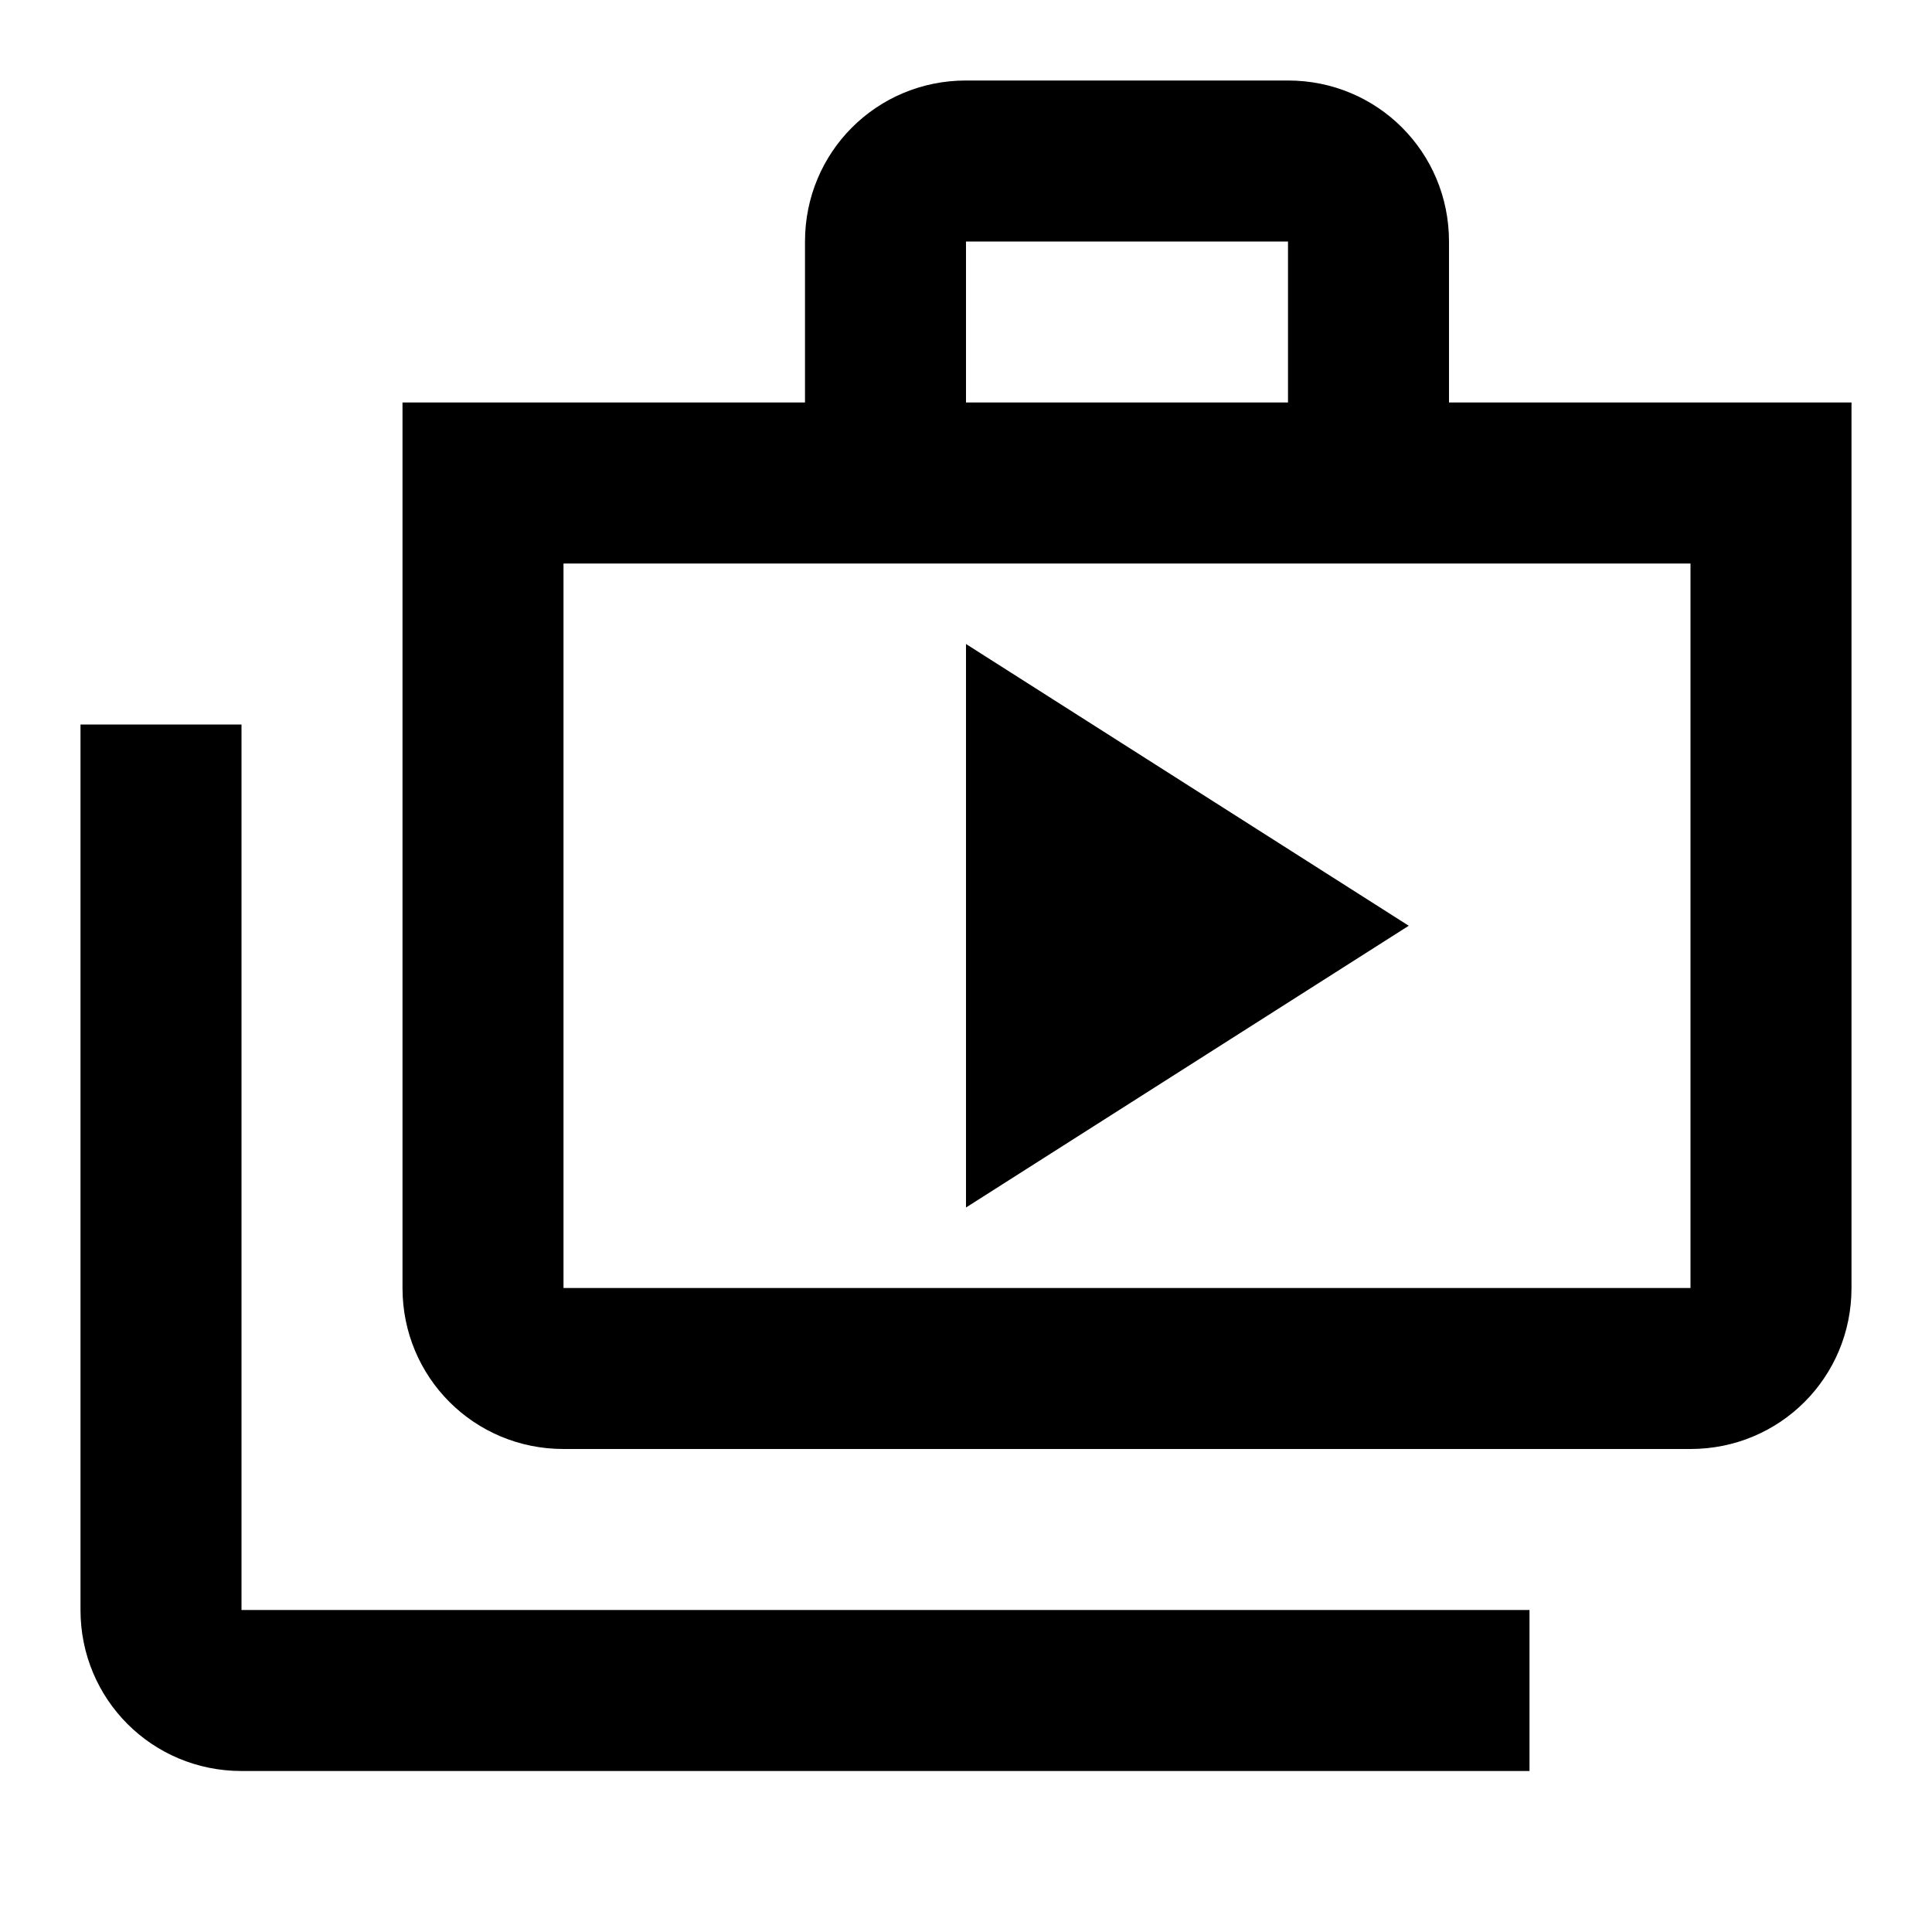 <svg xmlns="http://www.w3.org/2000/svg" enable-background="new 0 0 24 24" viewBox="0 0 24 24" fill="currentColor"><g><rect fill="none" height="24" width="24"/></g><g><g><path d="M3,9H1v11c0,1.11,0.89,2,2,2h16v-2H3V9z"/><path d="M18,5V3c0-1.11-0.89-2-2-2h-4c-1.11,0-2,0.89-2,2v2H5v11c0,1.11,0.89,2,2,2h14c1.11,0,2-0.89,2-2V5H18z M12,3h4v2h-4V3z M21,16H7V7h14V16z"/><polygon points="12,8 12,15 17.5,11.5"/></g></g></svg>